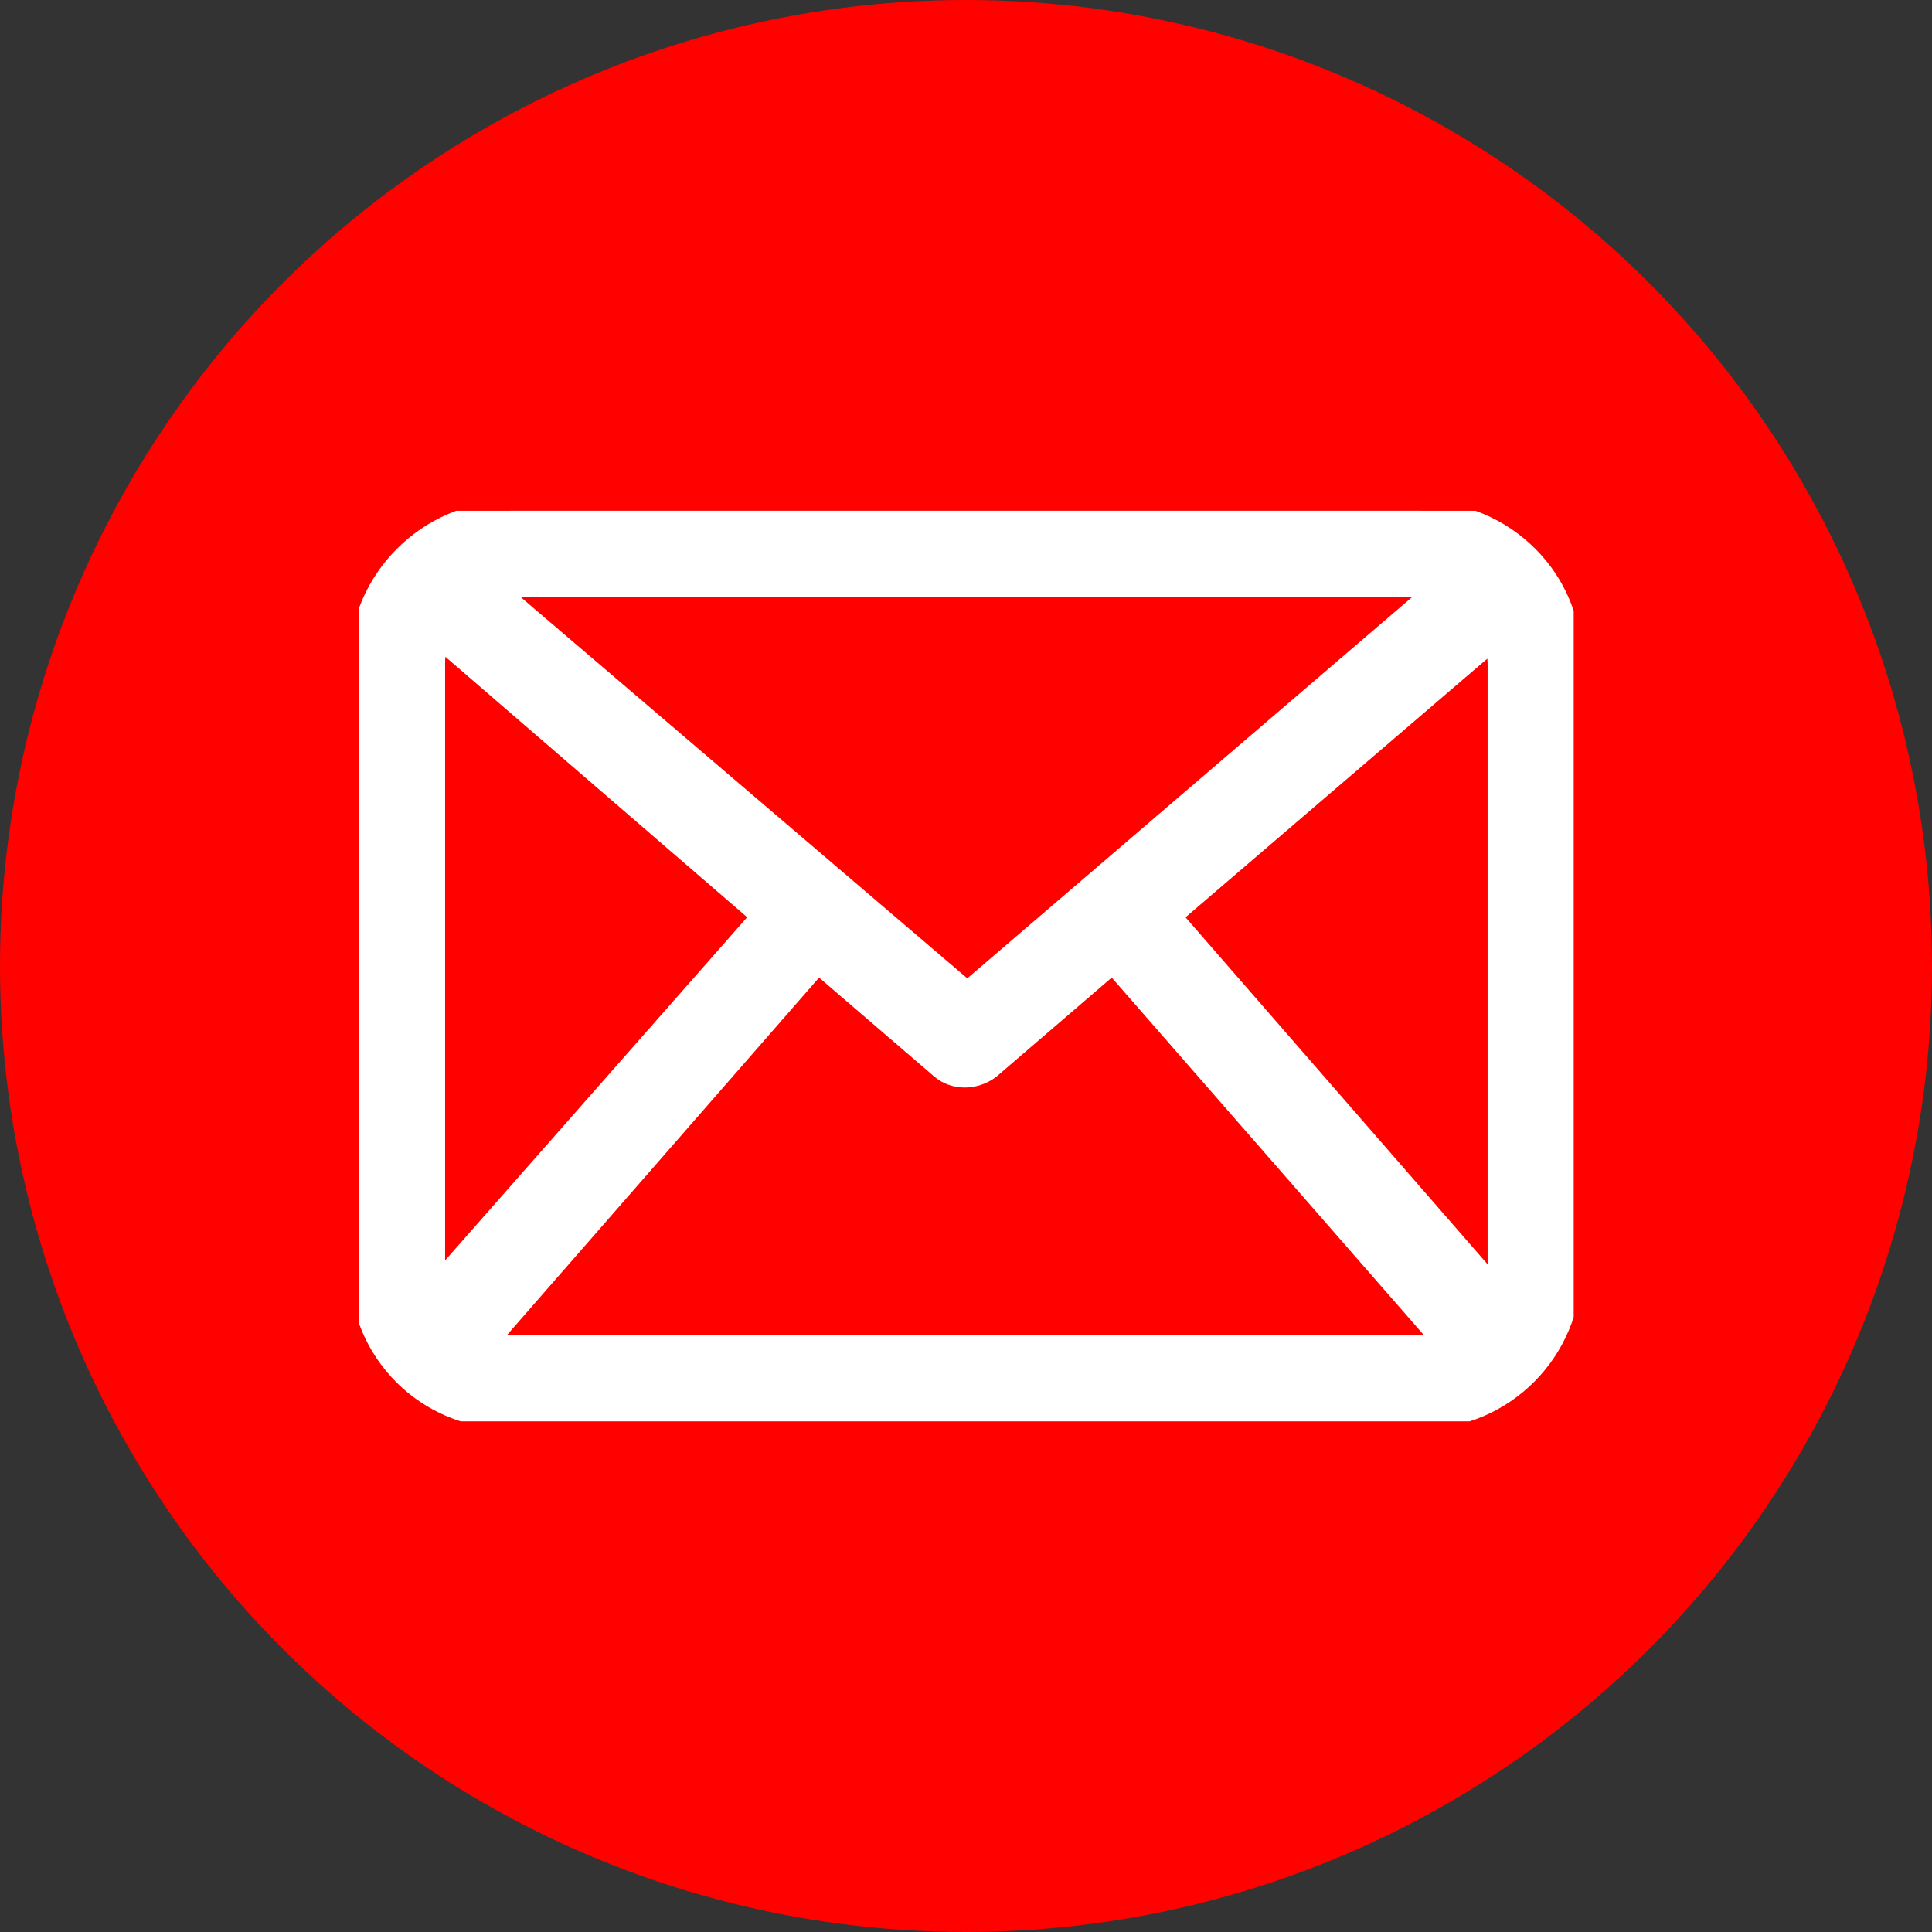 <?xml version="1.0" encoding="utf-8"?>
<!-- Generator: Adobe Illustrator 26.4.1, SVG Export Plug-In . SVG Version: 6.00 Build 0)  -->
<svg version="1.1" id="レイヤー_1" xmlns="http://www.w3.org/2000/svg" xmlns:xlink="http://www.w3.org/1999/xlink" x="0px"
	 y="0px" viewBox="0 0 101 101" style="enable-background:new 0 0 101 101;" xml:space="preserve">
<rect x="0" y="0" width="101" height="101" fill="#333333" stroke="none"/>
<style type="text/css">
	.st0{fill:#FF0200;}
	.st1{clip-path:url(#SVGID_00000160192228644624984350000003360338700457055876_);}
	.st2{fill:#FFFFFF;stroke:#FFFFFF;stroke-linejoin:round;}
</style>
<g id="グループ_6" transform="translate(-1597 -407)">
	<circle id="楕円形_1" class="st0" cx="1647.5" cy="457.5" r="50.5"/>
	<g id="グループ_8" transform="translate(1615.769 433.702)">
		<g>
			<g>
				<defs>
					<rect id="SVGID_1_" x="0" y="0" width="63.5" height="47.6"/>
				</defs>
				<clipPath id="SVGID_00000078013978143602910980000005097048144217833625_">
					<use xlink:href="#SVGID_1_"  style="overflow:visible;"/>
				</clipPath>
				
					<g id="グループ_7" transform="translate(0 0.001)" style="clip-path:url(#SVGID_00000078013978143602910980000005097048144217833625_);">
					<path id="パス_5" class="st2" d="M55.5,0H7.9C3.6,0,0,3.6,0,7.9v31.7c0,4.4,3.5,7.9,7.9,7.9l0,0h47.6c4.4,0,7.9-3.6,7.9-7.9
						V7.9C63.5,3.6,59.9,0,55.5,0 M42.5,21.2L59.3,6.8c0.1,0.4,0.2,0.8,0.2,1.2v31.7c0,0.3-0.1,0.5-0.2,0.8L42.5,21.2z M55.5,4
						c0.3,0,0.5,0,0.8,0.1l-24.5,21L7.2,4.1C7.4,4,7.7,4,7.9,4H55.5z M4.1,40.4C4,40.2,4,39.9,4,39.7V7.9c0-0.4,0.1-0.8,0.2-1.2
						L21,21.2L4.1,40.4z M7.9,43.6c-0.4,0-0.8-0.1-1.1-0.2L24,23.7l6.4,5.5c0.7,0.6,1.8,0.6,2.6,0l6.4-5.5l17.2,19.7
						c-0.4,0.1-0.7,0.2-1.1,0.2L7.9,43.6z"/>
				</g>
			</g>
		</g>
	</g>
</g>
</svg>

